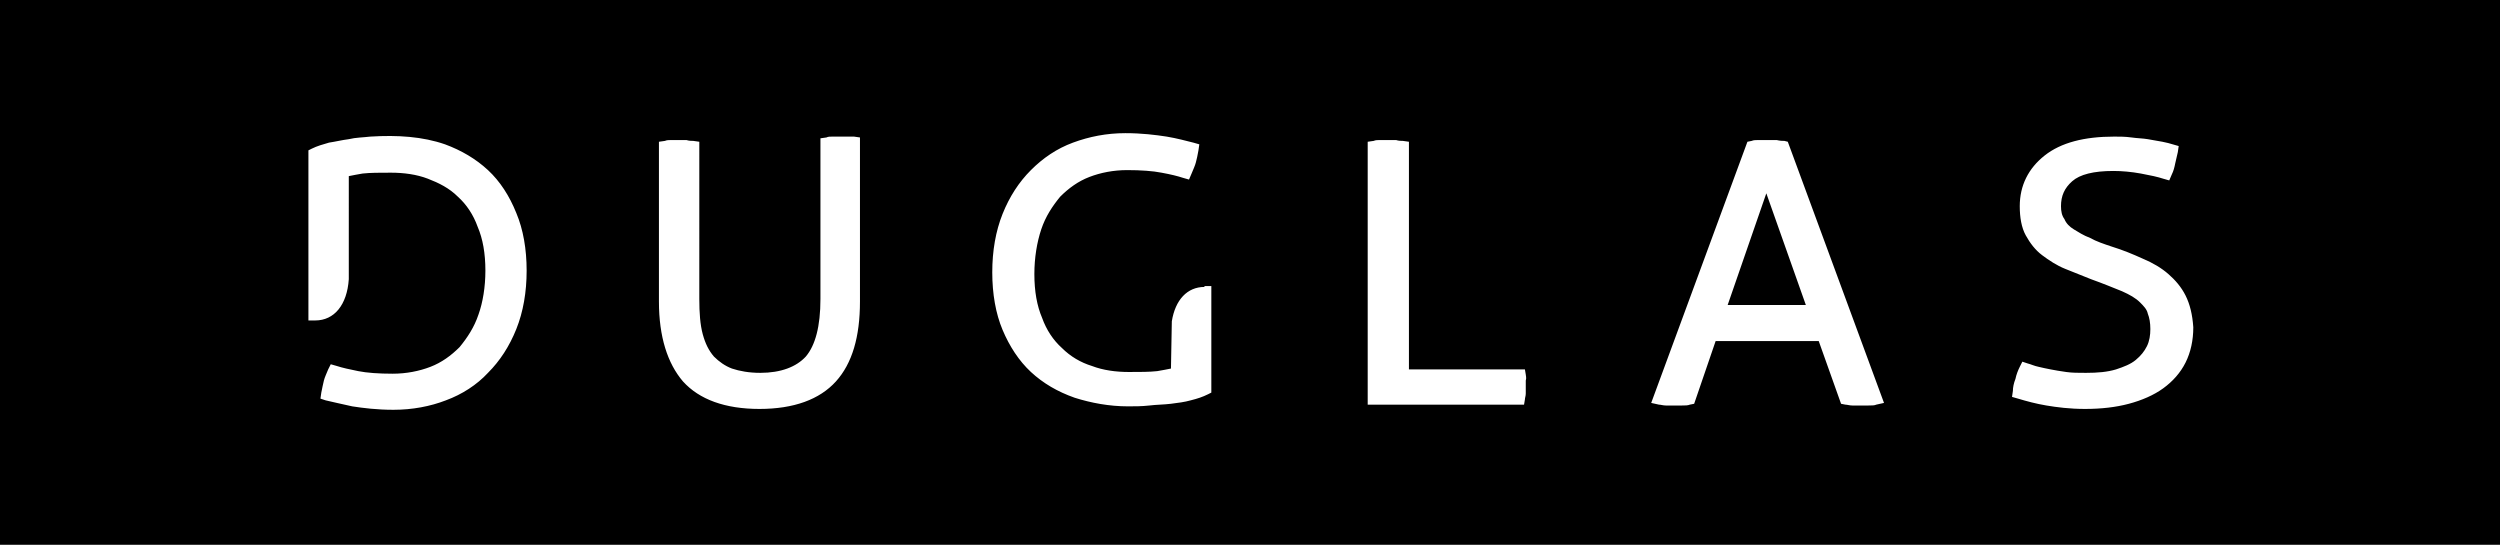 <svg xmlns="http://www.w3.org/2000/svg" version="1.1" x="0" y="0" width="291" height="63.4" viewBox="0 0 291 63.4" enable-background="new 0 0 291 63.38" xml:space="preserve"><rect x="0" y="0" width="291" height="63.4" fill="#808080" stroke="none"/><defs><rect x="0" y="0" width="291" height="63.4"/></defs><clipPath><use overflow="visible"/></clipPath><rect x="0" y="0" clip-path="url(#SVGID_2_)" width="291" height="63.4"/><g clip-path="url(#SVGID_2_)"><defs><rect x="0" y="0" width="291" height="63.4"/></defs><clipPath><use overflow="visible"/></clipPath><path clip-path="url(#SVGID_4_)" fill="#FFFFFF" d="M56.8 19.8c-1.4-1.3-3.1-2.3-5-3 -2.6-0.9-5.5-1.1-8.7-0.9 -0.8 0.1-1.7 0.1-2.5 0.3 -0.8 0.1-1.6 0.3-2.3 0.4 -0.7 0.2-1.4 0.4-2 0.7l-0.4 0.2 0 19.8h0.8c2.2 0 3.7-1.8 3.9-4.8V20.5c0.5-0.1 1-0.2 1.6-0.3 0.9-0.1 2-0.1 3.3-0.1 1.5 0 3 0.2 4.3 0.7 1.3 0.5 2.5 1.1 3.5 2.1 1 0.9 1.8 2.1 2.3 3.5 0.6 1.4 0.9 3.1 0.9 5.1 0 1.9-0.3 3.7-0.8 5.1 -0.5 1.5-1.3 2.7-2.2 3.8 -1 1-2.1 1.8-3.4 2.3 -1.3 0.5-2.8 0.8-4.4 0.8 -1.6 0-3-0.1-4-0.3 -1-0.2-1.9-0.4-2.5-0.6l-0.7-0.2 -0.3 0.6c-0.2 0.5-0.4 0.9-0.5 1.3 -0.1 0.4-0.2 0.9-0.3 1.4l-0.1 0.7 0.6 0.2c0.8 0.2 1.8 0.4 3.1 0.7 1.3 0.2 2.9 0.4 4.8 0.4 2.2 0 4.3-0.4 6.1-1.1 1.9-0.7 3.6-1.8 4.9-3.2 1.4-1.4 2.5-3.1 3.3-5.1 0.8-2 1.2-4.3 1.2-6.8 0-2.5-0.4-4.8-1.2-6.7C59.3 22.8 58.2 21.1 56.8 19.8M98.6 15.9c-0.7 0-1.1 0-1.7 0 -0.3 0-0.5 0-0.7 0.1l-0.7 0.1v18.7c0 3.2-0.6 5.4-1.7 6.7 -1.1 1.2-2.9 1.9-5.3 1.9 -1.3 0-2.4-0.2-3.3-0.5 -0.8-0.3-1.5-0.8-2.1-1.4 -0.6-0.7-1-1.5-1.3-2.6 -0.3-1.1-0.4-2.5-0.4-4.1V16.5l-0.7-0.1c-0.2 0-0.5 0-0.8-0.1 -0.5 0-1 0-1.7 0 -0.3 0-0.6 0-0.8 0.1l-0.7 0.1V35.1c0 4.1 1 7.2 2.8 9.3 1.9 2.1 4.9 3.2 8.9 3.2 4 0 7-1.1 8.9-3.2 1.9-2.1 2.8-5.2 2.8-9.3V16l-0.7-0.1C99.2 15.9 98.9 15.9 98.6 15.9M254.4 34.4c-0.5-1-1.2-1.8-2-2.5 -0.8-0.7-1.8-1.3-3-1.8 -1.1-0.5-2.3-1-3.6-1.4 -0.9-0.3-1.8-0.6-2.5-1 -0.8-0.3-1.4-0.7-1.9-1 -0.5-0.3-0.9-0.7-1.1-1.2 -0.3-0.4-0.4-0.9-0.4-1.5 0-1.2 0.4-2.1 1.3-2.9 0.9-0.8 2.5-1.2 4.8-1.2 1 0 2.1 0.1 3.2 0.3 1.1 0.2 2 0.4 2.6 0.6l0.7 0.2 0.3-0.7c0.2-0.4 0.3-0.8 0.4-1.3 0.1-0.4 0.2-0.9 0.3-1.3l0.1-0.7 -0.7-0.2c-0.3-0.1-0.7-0.2-1.2-0.3 -0.5-0.1-1.1-0.2-1.7-0.3 -0.6-0.1-1.2-0.1-1.9-0.2 -0.7-0.1-1.4-0.1-2-0.1 -3.5 0-6.2 0.7-8.1 2.2 -1.9 1.5-2.9 3.5-2.9 5.9 0 1.3 0.2 2.5 0.7 3.4 0.5 0.9 1.1 1.7 1.9 2.3 0.8 0.6 1.7 1.2 2.7 1.6 1 0.4 2 0.8 3 1.2 1.4 0.5 2.6 1 3.6 1.4 0.9 0.4 1.6 0.8 2.1 1.3 0.4 0.4 0.8 0.8 0.9 1.3 0.2 0.5 0.3 1.1 0.3 1.8 0 0.7-0.1 1.4-0.4 2 -0.3 0.6-0.7 1.1-1.3 1.6 -0.6 0.5-1.4 0.8-2.3 1.1 -1 0.3-2.1 0.4-3.5 0.4 -0.9 0-1.6 0-2.3-0.1 -0.7-0.1-1.3-0.2-1.8-0.3 -0.5-0.1-1-0.2-1.4-0.3 -0.5-0.1-0.9-0.3-1.3-0.4l-0.6-0.2 -0.3 0.6c-0.2 0.4-0.4 0.9-0.5 1.4 -0.2 0.5-0.3 1-0.3 1.4l-0.1 0.7 0.7 0.2c1 0.3 2.1 0.6 3.3 0.8 1.2 0.2 2.7 0.4 4.5 0.4 1.9 0 3.6-0.2 5.1-0.6 1.5-0.4 2.9-1 4-1.8 1.1-0.8 2-1.8 2.6-3 0.6-1.2 0.9-2.6 0.9-4.1C255.2 36.6 254.9 35.4 254.4 34.4M207.7 16.4c-0.2 0-0.5 0-0.9-0.1 -0.7 0-1.2 0-2 0 -0.4 0-0.7 0-0.9 0.1l-0.5 0.1 -11.2 30.4 0.9 0.2c0.2 0 0.5 0.1 0.8 0.1 0.6 0 1.2 0 1.9 0 0.3 0 0.7 0 0.9-0.1l0.5-0.1 2.5-7.3h12l2.6 7.3 0.5 0.1c0.2 0 0.5 0.1 0.8 0.1 0.3 0 0.6 0 0.9 0 0.3 0 0.6 0 1 0 0.4 0 0.7 0 0.9-0.1l0.9-0.2 -11.2-30.4L207.7 16.4zM201.1 35.5l4.5-13 4.6 13H201.1zM177.6 43.6l-0.1-0.6h-13.5V16.5l-0.7-0.1c-0.2 0-0.5 0-0.8-0.1 -0.6 0-1.2 0-1.8 0 -0.3 0-0.6 0-0.8 0.1l-0.7 0.1v30.6h18.2l0.1-0.6c0-0.2 0.1-0.4 0.1-0.7 0-0.3 0-0.5 0-0.8 0-0.2 0-0.5 0-0.7C177.7 44 177.6 43.7 177.6 43.6M140.2 33.4c-2 0-3.4 1.5-3.8 4l-0.1 5.5c-0.5 0.1-1 0.2-1.6 0.3 -0.9 0.1-2 0.1-3.3 0.1 -1.5 0-3-0.2-4.3-0.7 -1.3-0.4-2.5-1.1-3.5-2.1 -1-0.9-1.8-2.1-2.3-3.5 -0.6-1.4-0.9-3.1-0.9-5.1 0-1.9 0.3-3.7 0.8-5.2 0.5-1.5 1.3-2.7 2.2-3.8 1-1 2.1-1.8 3.4-2.3 1.3-0.5 2.8-0.8 4.4-0.8 1.6 0 3 0.1 4 0.3 1.1 0.2 1.9 0.4 2.5 0.6l0.7 0.2 0.3-0.7c0.2-0.5 0.4-0.9 0.5-1.3 0.1-0.4 0.2-0.8 0.3-1.4l0.1-0.7 -0.7-0.2c-0.8-0.2-1.9-0.5-3.1-0.7 -1.3-0.2-2.9-0.4-4.8-0.4 -2.2 0-4.2 0.4-6.1 1.1 -1.9 0.7-3.5 1.8-4.9 3.2 -1.4 1.4-2.5 3.1-3.3 5.1 -0.8 2-1.2 4.3-1.2 6.8 0 2.5 0.4 4.8 1.2 6.7 0.8 1.9 1.9 3.6 3.3 4.9 1.4 1.3 3.1 2.3 5.1 3 1.9 0.6 4 1 6.2 1 0.8 0 1.6 0 2.5-0.1 0.8-0.1 1.7-0.1 2.5-0.2 0.8-0.1 1.6-0.2 2.3-0.4 0.8-0.2 1.4-0.4 2-0.7l0.4-0.2v-7.6l0-4.8H140.2z"/></g></svg>